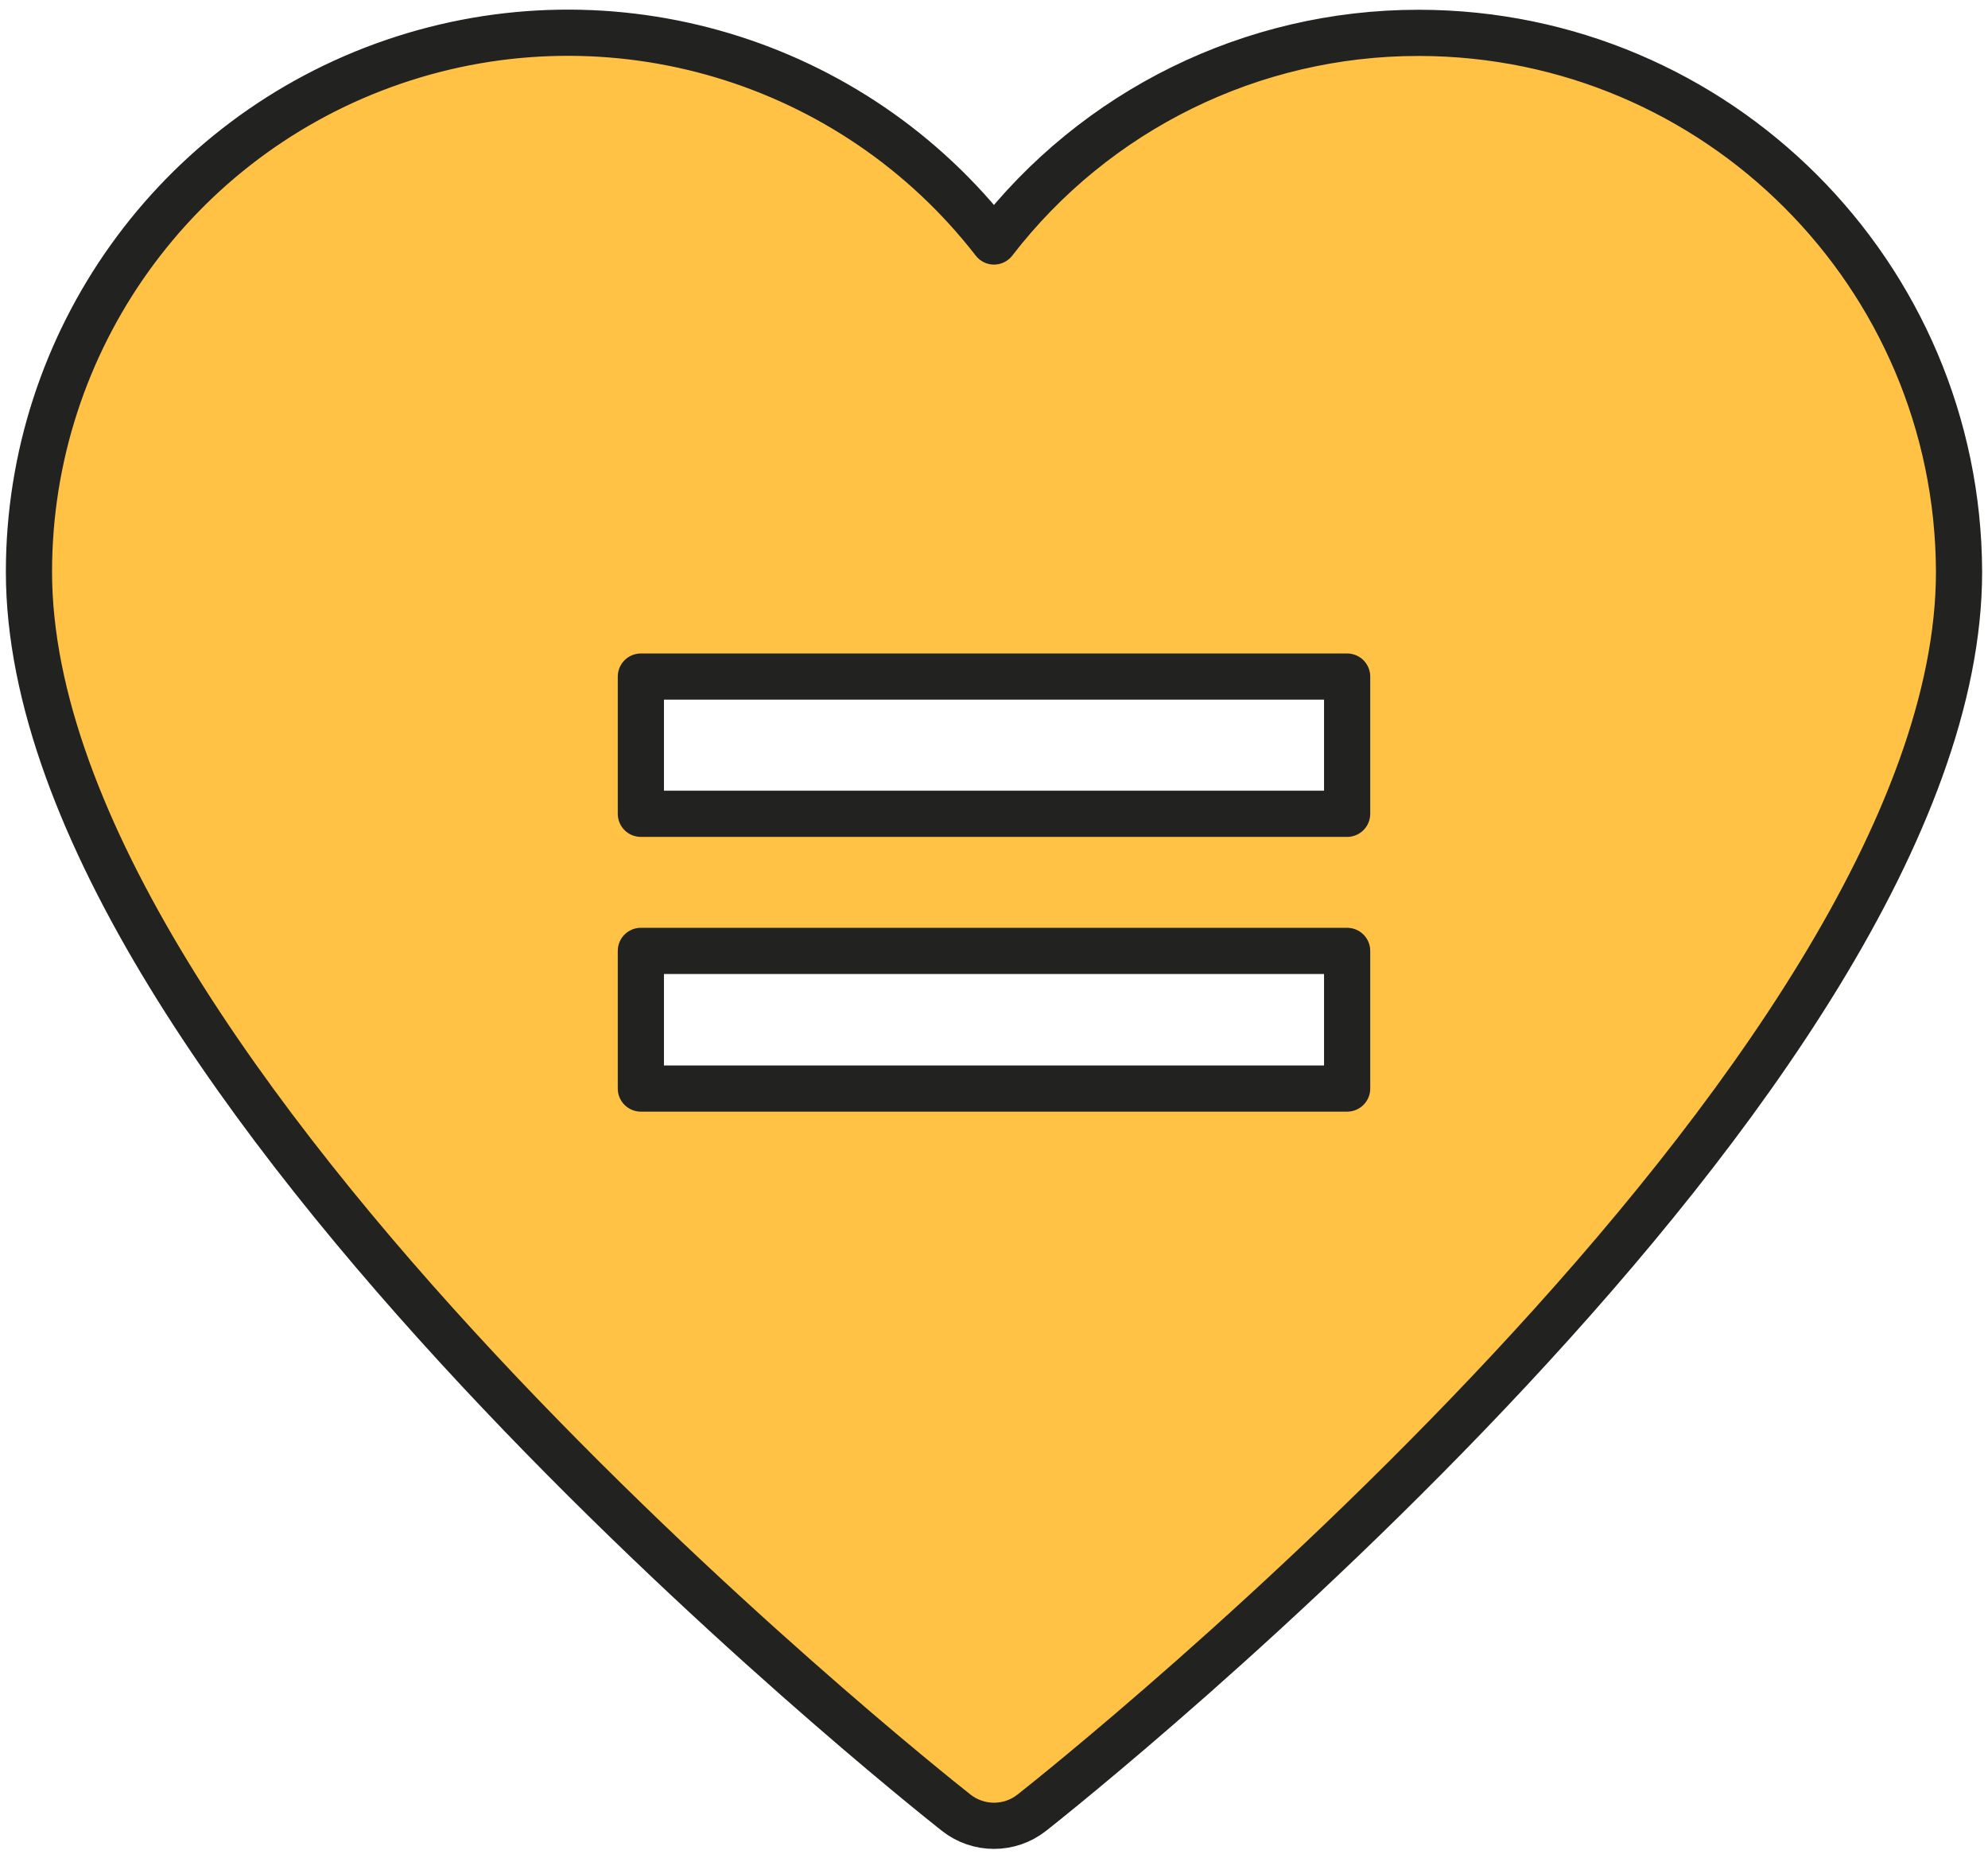 <?xml version="1.0" encoding="UTF-8"?>
<svg width="74px" height="69px" viewBox="0 0 74 69" version="1.1" xmlns="http://www.w3.org/2000/svg" xmlns:xlink="http://www.w3.org/1999/xlink">
    <title>Igualdad de género</title>
    <g id="PAGES" stroke="none" stroke-width="1" fill="none" fill-rule="evenodd" stroke-linecap="round" stroke-linejoin="round">
        <g id="05_LIFE-AT-GLOVO" transform="translate(-352, -1835)" fill="#FFC244" fill-rule="nonzero" stroke="#222221" stroke-width="1.719">
            <g id="Igualdad-de-género" transform="translate(353, 1836)">
                <path d="M51.851,0.223 L51.8,0.223 C45.614,0.22 39.777,3.088 36,7.987 C30.744,1.21 21.761,-1.477 13.647,1.3 C5.532,4.077 0.079,11.704 0.078,20.281 C0.078,39.033 33.184,65.348 34.592,66.46 C35.418,67.111 36.582,67.111 37.408,66.46 C38.816,65.348 71.922,39.033 71.922,20.281 C71.887,9.213 62.919,0.251 51.851,0.223 Z M49.145,39.511 L22.855,39.511 L22.855,34.388 L49.145,34.388 L49.145,39.511 Z M49.145,29.286 L22.855,29.286 L22.855,24.179 L49.145,24.179 L49.145,29.286 Z" id="Shape"></path>
            </g>
        </g>
    </g>
</svg>